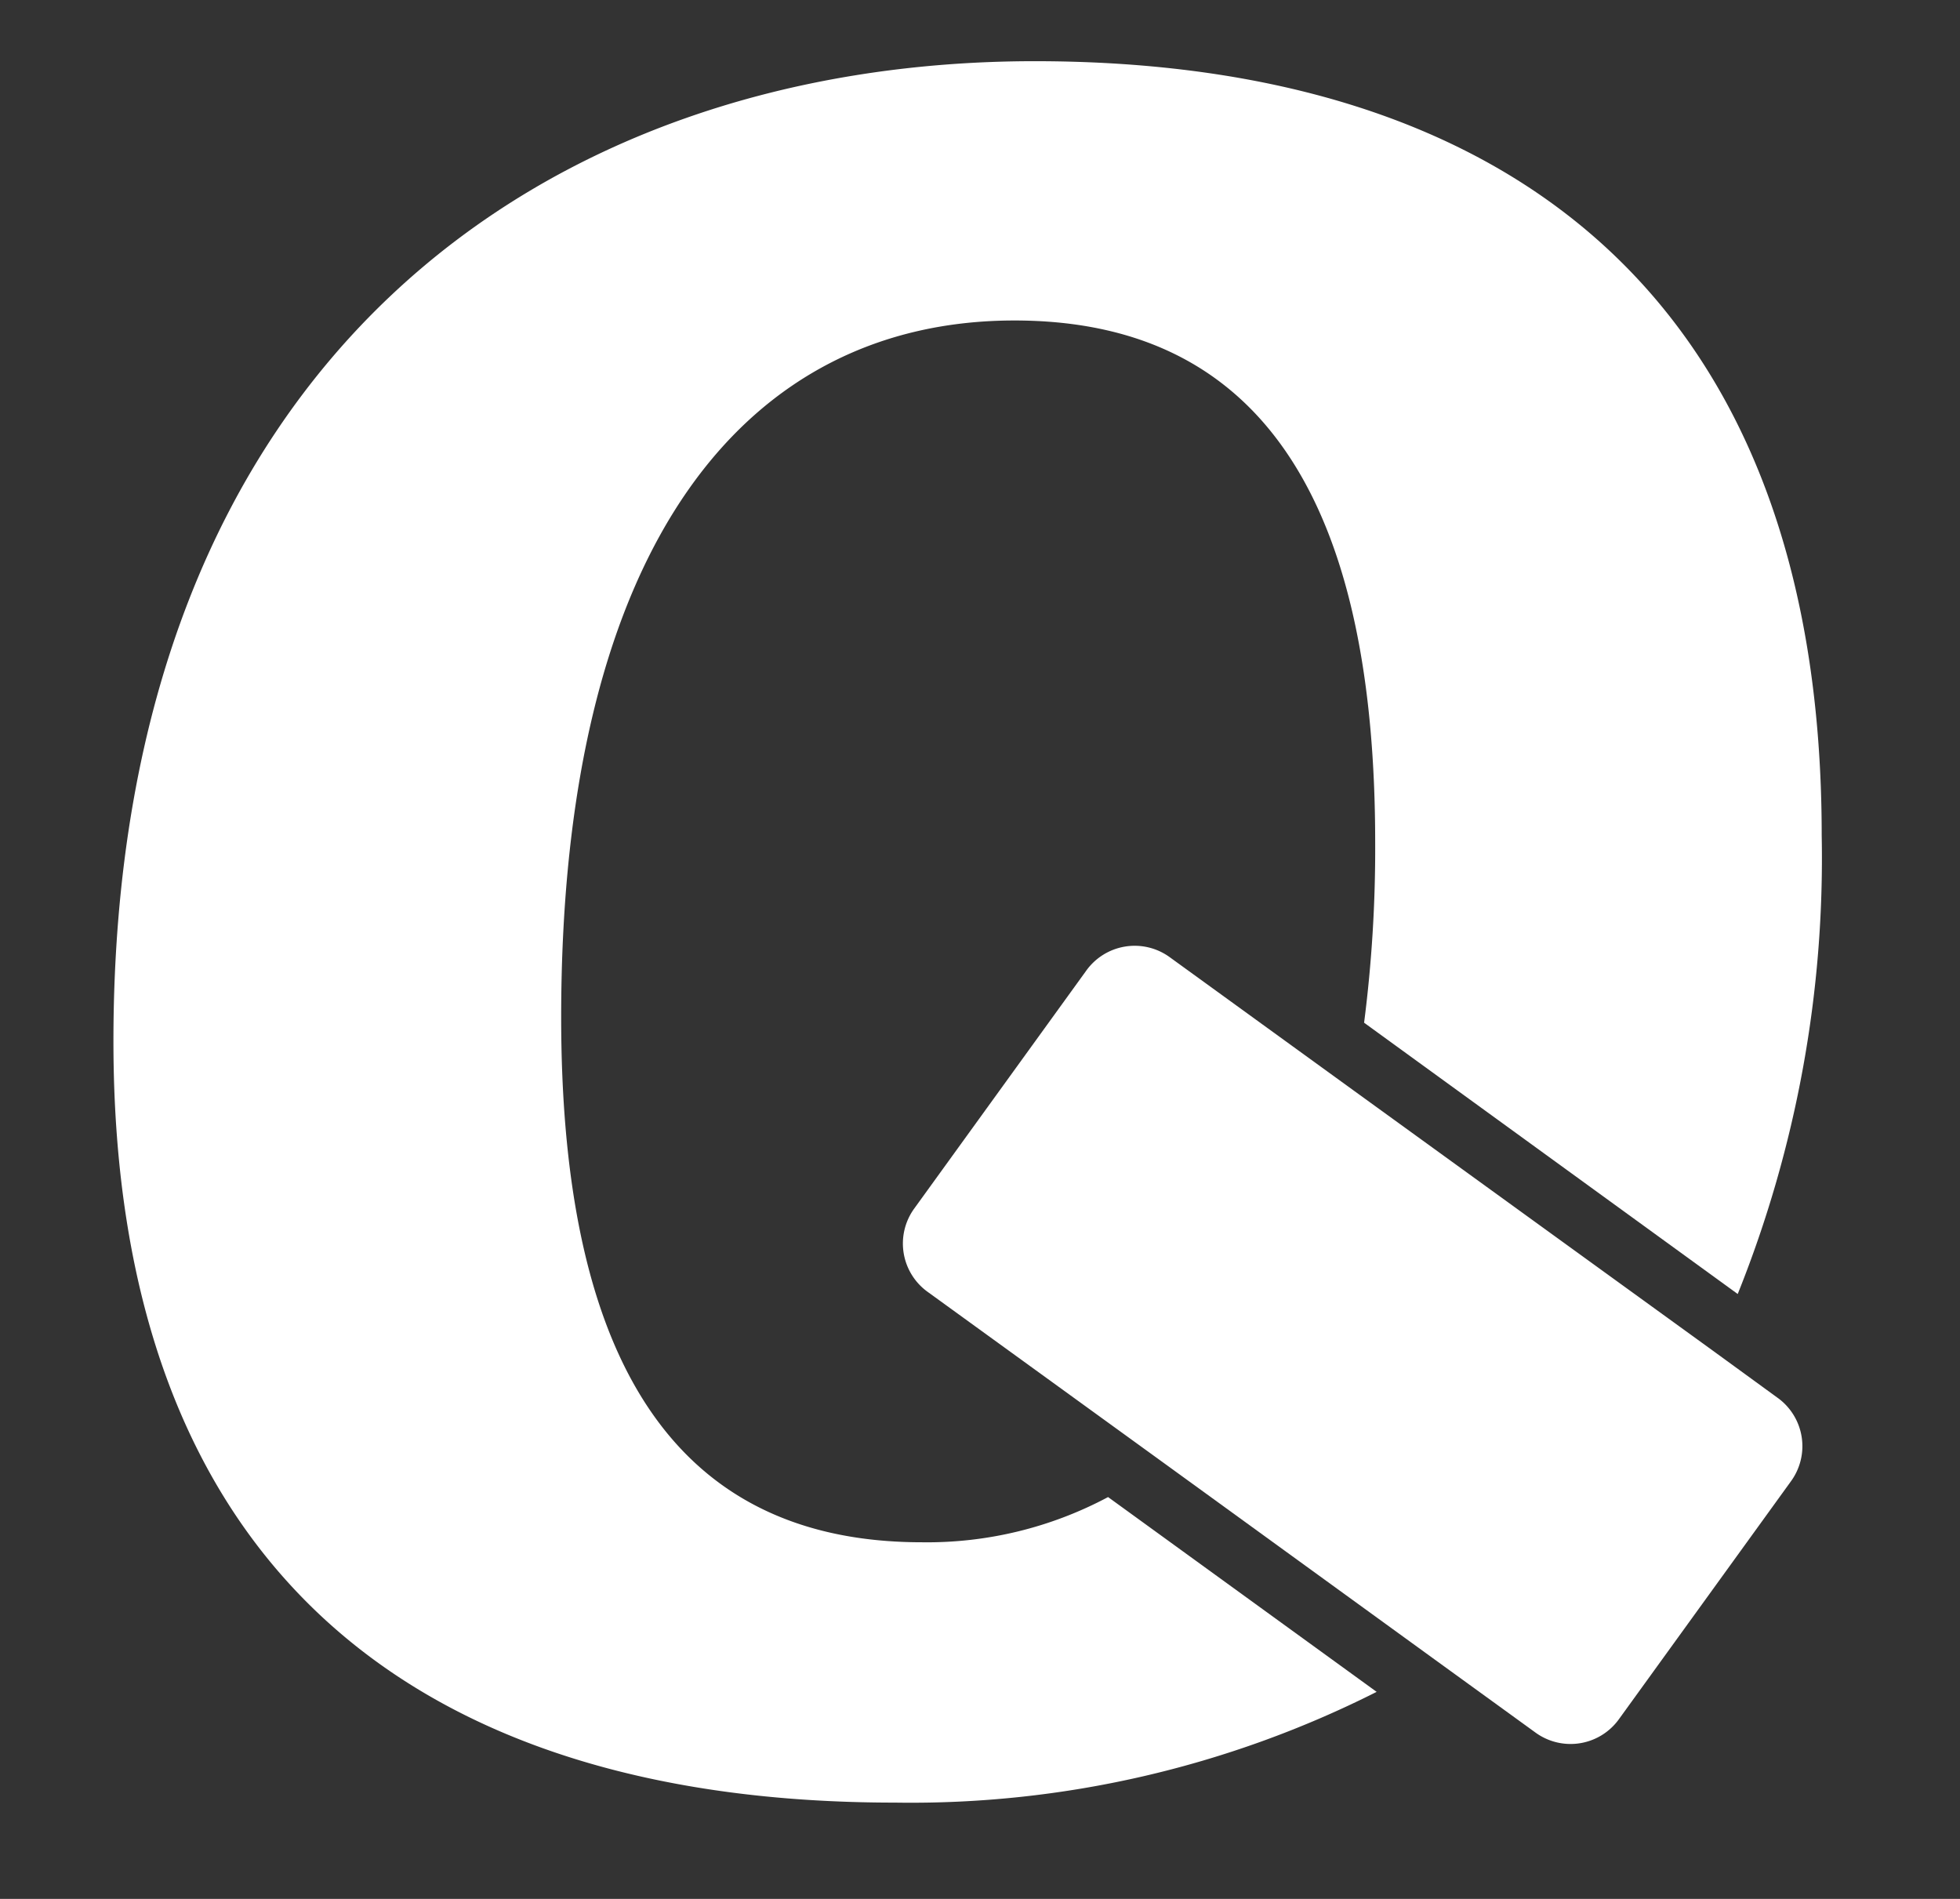 <svg xmlns="http://www.w3.org/2000/svg" xmlns:xlink="http://www.w3.org/1999/xlink" viewBox="0 0 32 31">
  <rect x="0" y="0" width="32" height="31" fill="#333333" stroke="none"/>
  <defs>
    <style>
      .cls-1 {
        clip-path: url(#clip-FAQ-Q);
      }

      .cls-2 {
        fill: #fff;
      }
    </style>
    <clipPath id="clip-FAQ-Q">
      <rect width="32" height="31" />
    </clipPath>
  </defs>
  <g id="FAQ-Q" class="cls-1">
    <rect style="fill-opacity: 0;" width="32" height="31"/>
    <g id="XMLID_1_" transform="translate(1.852 1)">
      <path id="XMLID_3_" class="cls-2" d="M47,56.278c-4.339,0-5.89-3.435-5.89-8.572,0-7.8,3.073-11.374,7.4-11.374,4.233,0,5.89,3.269,5.89,8.526a22.284,22.284,0,0,1-.181,2.938l6.1,4.429a19.094,19.094,0,0,0,1.371-7.487c0-8.783-5.152-12.639-12.85-12.639C40.9,32.1,33.8,36.936,33.8,48.1c0,8.617,4.971,12.428,12.76,12.428a16.88,16.88,0,0,0,7.864-1.808L50.039,55.54A6.272,6.272,0,0,1,47,56.278Z" transform="translate(-33.8 -32.1)"/>
      <path id="XMLID_2_" class="cls-2" d="M133.629,135.33l-1.055-.768-5.845-4.233-3.013-2.184a.973.973,0,0,0-1.371.226l-2.8,3.872a.973.973,0,0,0,.226,1.371l3.826,2.772,4.444,3.224,1.642,1.19a.973.973,0,0,0,1.371-.226l2.8-3.872A.973.973,0,0,0,133.629,135.33Z" transform="translate(-106.468 -113.517)"/>
    </g>
  </g>
</svg>
